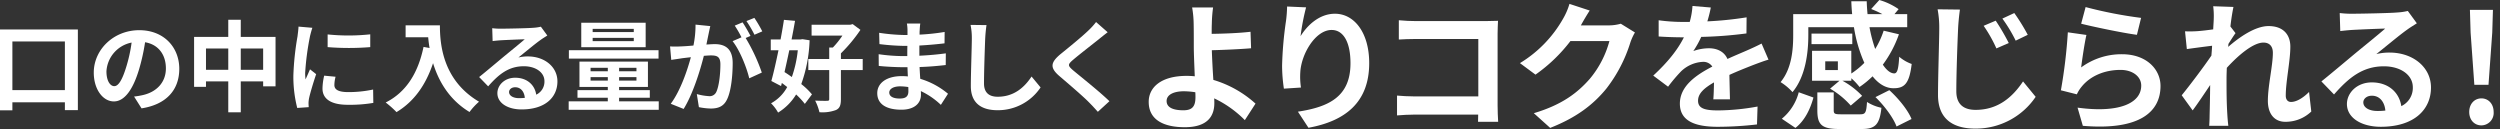 <svg xmlns="http://www.w3.org/2000/svg" xmlns:xlink="http://www.w3.org/1999/xlink" width="786" height="40.56" viewBox="0 0 786 40.56">
  <rect x="0" y="0" width="786" height="40.56" fill="#333333" stroke="none"/>
  <defs>
    <clipPath id="clip-path">
      <rect id="長方形_801" data-name="長方形 801" width="786" height="40.56" fill="none"/>
    </clipPath>
  </defs>
  <g id="グループ_1526" data-name="グループ 1526" transform="translate(0 0)">
    <path id="パス_2737" data-name="パス 2737" d="M3.894,15.784H20.4V31.079H3.894ZM0,12.015V37.434H3.894V34.911H20.4v2.46h4.08V12.015Z" transform="translate(0 -2.748)" fill="#fff"/>
    <g id="グループ_1525" data-name="グループ 1525" transform="translate(0 0)">
      <g id="グループ_1524" data-name="グループ 1524" clip-path="url(#clip-path)">
        <path id="パス_2738" data-name="パス 2738" d="M53.238,36.875,50.9,33.169a24.1,24.1,0,0,0,2.9-.5c3.987-.935,7.1-3.8,7.1-8.349,0-4.3-2.336-7.507-6.542-8.224a63.113,63.113,0,0,1-1.869,8.442C50.622,30.832,47.943,34.7,44.547,34.7c-3.458,0-6.323-3.8-6.323-9.065,0-7.2,6.23-13.332,14.3-13.332,7.725,0,12.585,5.357,12.585,12.149,0,6.573-4.018,11.214-11.869,12.429M44.672,29.9c1.308,0,2.524-1.962,3.8-6.168a46.793,46.793,0,0,0,1.65-7.537,9.8,9.8,0,0,0-7.911,9.033c0,3.147,1.246,4.673,2.46,4.673" transform="translate(-8.744 -2.813)" fill="#fff"/>
        <path id="パス_2739" data-name="パス 2739" d="M104.727,13.446V28.989h-3.894V27.431H93.794v9.719H89.868V27.431H82.859v1.714H79.121v-15.7H89.868V8.056h3.926v5.39ZM89.868,17.09H82.859v6.7h7.009Zm10.965,0h-7.04v6.7h7.04Z" transform="translate(-18.099 -1.843)" fill="#fff"/>
        <path id="パス_2740" data-name="パス 2740" d="M124.8,13.99a82.5,82.5,0,0,0-1.5,11.432,14.916,14.916,0,0,0,.126,2.025c.466-1.059.965-2.149,1.4-3.177l1.93,1.526c-.872,2.585-1.9,5.981-2.242,7.632a9.319,9.319,0,0,0-.156,1.465c0,.342.031.841.062,1.277l-3.613.249a39.778,39.778,0,0,1-1.215-10.187A86.637,86.637,0,0,1,120.9,13.9c.093-.872.279-2.056.311-3.053l4.361.373c-.249.655-.655,2.212-.779,2.773m7.694,15.233c0,1.371,1.183,2.211,4.361,2.211a36.832,36.832,0,0,0,7.819-.81l.062,4.206a44.093,44.093,0,0,1-8.037.592c-5.357,0-7.943-1.9-7.943-5.109a18.94,18.94,0,0,1,.53-4.049l3.582.342a10.543,10.543,0,0,0-.374,2.617m11.277-15.949v4.018a83.518,83.518,0,0,1-13.4,0V13.305a64.094,64.094,0,0,0,13.4-.032" transform="translate(-27.357 -2.481)" fill="#fff"/>
        <path id="パス_2741" data-name="パス 2741" d="M174.276,10.318c0,5.888.841,17.258,12.3,24.018a19.935,19.935,0,0,0-2.99,3.239c-6.448-3.893-9.75-9.781-11.463-15.357-2.336,6.978-6.075,12.149-11.495,15.389a29.609,29.609,0,0,0-3.4-3.022c6.48-3.271,10.186-9.283,11.9-17.476l1.9.343c-.218-1.184-.343-2.305-.437-3.365h-7.1V10.318Z" transform="translate(-35.968 -2.36)" fill="#fff"/>
        <path id="パス_2742" data-name="パス 2742" d="M202.27,11.507c1.651,0,8.318-.125,10.093-.281a13.642,13.642,0,0,0,2.369-.342l2.025,2.773c-.716.467-1.465.9-2.18,1.433-1.683,1.183-4.953,3.924-6.916,5.482a12.176,12.176,0,0,1,2.959-.342c5.3,0,9.314,3.3,9.314,7.85,0,4.922-3.739,8.815-11.277,8.815-4.33,0-7.6-1.993-7.6-5.109,0-2.523,2.274-4.859,5.576-4.859,3.863,0,6.2,2.367,6.635,5.326a4.515,4.515,0,0,0,2.585-4.236c0-2.8-2.8-4.7-6.479-4.7-4.766,0-7.881,2.524-11.215,6.323l-2.834-2.928c2.211-1.775,5.981-4.953,7.818-6.479,1.745-1.433,4.984-4.05,6.511-5.389-1.589.032-5.888.218-7.539.312-.841.062-1.837.156-2.554.249l-.124-4.05a21.562,21.562,0,0,0,2.834.157m5.607,21.836a16.406,16.406,0,0,0,1.807-.093c-.187-2.025-1.34-3.333-3.022-3.333-1.183,0-1.931.716-1.931,1.5,0,1.152,1.277,1.931,3.146,1.931" transform="translate(-44.68 -2.49)" fill="#fff"/>
        <path id="パス_2743" data-name="パス 2743" d="M260.138,33.97V36.65H231.822V33.97h12.3V32.849h-9.532v-2.4h9.532v-1h-8.909V21.479h21.525v7.975h-9.065v1h9.656v2.4h-9.656V33.97Zm-.062-13.426H231.884V17.9h28.191Zm-4.05-3.582H235.779V9.268h20.248Zm-17.32,7.57h5.42V23.441h-5.42Zm5.42,1.838h-5.42V27.46h5.42ZM252.288,11.2H239.36v1h12.928Zm0,2.834H239.36v1.028h12.928Zm.841,9.408h-5.451v1.091h5.451Zm0,2.928h-5.451V27.46h5.451Z" transform="translate(-53.029 -2.12)" fill="#fff"/>
        <path id="パス_2744" data-name="パス 2744" d="M285.234,12.46c-.187.934-.436,2.087-.653,3.208,1.059-.062,1.962-.125,2.616-.125,3.3,0,5.639,1.465,5.639,5.95,0,3.676-.437,8.722-1.776,11.432-1.028,2.18-2.741,2.866-5.109,2.866a20.458,20.458,0,0,1-3.738-.437l-.653-4.112a18.006,18.006,0,0,0,3.8.654,2.284,2.284,0,0,0,2.337-1.34c.841-1.775,1.277-5.545,1.277-8.629,0-2.492-1.09-2.834-3.022-2.834-.5,0-1.276.062-2.18.125-1.184,4.735-3.489,12.117-6.354,16.7l-4.05-1.62c3.022-4.081,5.171-10.373,6.323-14.641-1.121.125-2.118.249-2.679.312-.9.156-2.523.374-3.488.529l-.374-4.236a29.853,29.853,0,0,0,3.333,0c.966-.032,2.429-.125,4.018-.281a31.716,31.716,0,0,0,.654-6.573l4.642.467c-.187.811-.4,1.807-.561,2.586m13.208.5-1.526.654a56.556,56.556,0,0,1,5.077,10.872l-3.956,1.807c-.811-3.458-3.022-8.94-5.234-11.681l2.8-1.215a34.344,34.344,0,0,0-2.119-3.675l2.462-1.028c.779,1.152,1.9,3.115,2.491,4.267m3.707-1.433-2.46,1.06a35.206,35.206,0,0,0-2.524-4.3l2.492-1a41.5,41.5,0,0,1,2.492,4.236" transform="translate(-62.482 -1.668)" fill="#fff"/>
        <path id="パス_2745" data-name="パス 2745" d="M326.41,14.514a44.675,44.675,0,0,1-2.617,13.768,22.529,22.529,0,0,1,3.364,3.24l-2.243,2.99a25.03,25.03,0,0,0-2.742-2.959,17.1,17.1,0,0,1-5.669,5.7,12.936,12.936,0,0,0-2.212-2.928,12.722,12.722,0,0,0,5.078-5.109c-.561-.437-1.121-.872-1.682-1.277l-.249.966-3.053-1.589c.716-2.554,1.495-6.044,2.242-9.657H314.2v-3.4h3.084c.4-2.149.778-4.268,1.059-6.168l3.488.312c-.311,1.839-.685,3.832-1.09,5.857h2.8l.622-.094Zm-6.386,3.146c-.5,2.368-1,4.672-1.5,6.853.748.467,1.526,1,2.305,1.558A36.458,36.458,0,0,0,322.7,17.66Zm23.083,6.23h-6.853v9.127c0,1.87-.342,2.866-1.557,3.427a12.118,12.118,0,0,1-5.2.686,15.7,15.7,0,0,0-1.34-3.645c1.59.062,3.24.094,3.738.062.53,0,.686-.125.686-.561v-9.1h-6.573V20.4h6.573V16.787h1.153a27.545,27.545,0,0,0,2.99-3.738h-9.688V9.622h12.18l.748-.187,2.43,1.807a47.673,47.673,0,0,1-6.137,7.382V20.4h6.853Z" transform="translate(-71.873 -1.852)" fill="#fff"/>
        <path id="パス_2746" data-name="パス 2746" d="M370.949,11.8c-.031.312-.031.78-.031,1.278a65.344,65.344,0,0,0,7.881-.841l-.031,3.582c-2.056.25-4.891.529-7.913.686v3.208c3.147-.155,5.794-.4,8.317-.747l-.031,3.675c-2.8.312-5.233.53-8.224.624.063,1.183.124,2.461.218,3.707a24.4,24.4,0,0,1,8.722,4.7l-2.243,3.489a23.879,23.879,0,0,0-6.292-4.33c.031.436.031.81.031,1.152,0,2.648-2.025,4.7-6.137,4.7-4.984,0-7.6-1.9-7.6-5.2,0-3.147,2.9-5.358,7.694-5.358.654,0,1.308.031,1.932.093-.063-.966-.094-1.963-.126-2.9H365.5c-1.806,0-5.357-.157-7.413-.406l-.032-3.677a54.9,54.9,0,0,0,7.507.593h1.495c0-1.028,0-2.149.032-3.208h-1.152a71.92,71.92,0,0,1-7.632-.561l-.093-3.552a58.112,58.112,0,0,0,7.694.686h1.215V11.74a12.573,12.573,0,0,0-.187-2.149h4.206a21,21,0,0,0-.187,2.211m-6.292,21.371c1.651,0,2.741-.467,2.741-2.274,0-.342,0-.778-.031-1.34a17.259,17.259,0,0,0-2.554-.217c-2.212,0-3.427.872-3.427,1.931,0,1.184,1.121,1.9,3.271,1.9" transform="translate(-81.805 -2.194)" fill="#fff"/>
        <path id="パス_2747" data-name="パス 2747" d="M400.249,14.362c-.125,3.364-.374,10.342-.374,14.2,0,3.147,1.869,4.175,4.3,4.175,5.14,0,8.41-2.959,10.653-6.355l2.835,3.427a16.124,16.124,0,0,1-13.519,7.165c-5.109,0-8.41-2.243-8.41-7.57,0-4.174.311-12.367.311-15.046a19.8,19.8,0,0,0-.406-4.206l5.015.062c-.187,1.308-.342,2.9-.4,4.143" transform="translate(-90.502 -2.323)" fill="#fff"/>
        <path id="パス_2748" data-name="パス 2748" d="M443.686,14.343c-2.026,1.62-6.137,4.8-8.224,6.573-1.651,1.433-1.621,1.776.061,3.24,2.337,1.963,8.256,6.635,11.432,9.719l-3.643,3.333c-.872-.965-1.775-1.962-2.71-2.9-1.9-1.962-6.479-5.856-9.314-8.286-3.115-2.648-2.866-4.3.249-6.915,2.46-1.994,6.729-5.451,8.816-7.477a21.708,21.708,0,0,0,2.4-2.648l3.646,3.208c-.966.748-1.995,1.558-2.71,2.149" transform="translate(-98.15 -2.056)" fill="#fff"/>
        <path id="パス_2749" data-name="パス 2749" d="M488.113,8.156c-.044,1-.044,2.051-.044,3.184,3.49-.044,8.592-.218,12.212-.654l.175,5.19c-3.663.305-8.81.523-12.343.611.087,2.616.262,6.105.48,9.333a34.242,34.242,0,0,1,13.259,7.458l-3.358,5.19a34.049,34.049,0,0,0-9.638-6.847c.043.567.043,1.091.043,1.526,0,3.882-1.963,7.545-9.29,7.545-6.236,0-11.34-2.05-11.34-7.981,0-4.537,3.882-8.156,11.907-8.156a24.8,24.8,0,0,1,2.574.131c-.131-3.4-.305-7.109-.305-9.421,0-2.661,0-5.234-.043-7.109a31.764,31.764,0,0,0-.48-5.1h6.586a41.7,41.7,0,0,0-.393,5.1m-8.94,27.215c2.791,0,3.794-1.221,3.794-4.143,0-.393,0-.916-.043-1.526a23.735,23.735,0,0,0-3.576-.305c-3.4,0-5.452,1.178-5.452,3.053,0,2.137,2.224,2.922,5.278,2.922" transform="translate(-107.116 -0.699)" fill="#fff"/>
        <path id="パス_2750" data-name="パス 2750" d="M528.444,11.991c2.093-3.4,5.888-7.065,10.816-7.065,6.063,0,10.772,5.931,10.772,15.526,0,12.343-7.544,18.231-19.1,20.324l-3.315-5.059c9.682-1.483,16.529-4.667,16.529-15.221,0-6.717-2.267-10.467-5.931-10.467-5.147,0-9.638,7.719-9.857,13.477a22.714,22.714,0,0,0,.218,4.623l-5.365.349a49.357,49.357,0,0,1-.567-7.283,114.707,114.707,0,0,1,1.222-13.957,38.754,38.754,0,0,0,.349-4.58l5.975.262a70.98,70.98,0,0,0-1.745,9.071" transform="translate(-119.554 -0.608)" fill="#fff"/>
        <path id="パス_2751" data-name="パス 2751" d="M575.428,8.517h21.981c1.266,0,3.1-.044,3.839-.087-.044,1-.13,2.748-.13,4.012V35.035c0,1.526.086,3.838.174,5.147h-6.323c.044-.7.044-1.44.044-2.268H575.122c-1.7,0-4.187.131-5.626.262V31.938c1.526.131,3.489.261,5.452.261h20.106V14.144H575.472c-1.832,0-4.187.087-5.409.174V8.256c1.614.174,3.882.261,5.365.261" transform="translate(-130.272 -1.889)" fill="#fff"/>
        <path id="パス_2752" data-name="パス 2752" d="M638.881,8.125c-.044.087-.087.131-.131.218h8.766a13.978,13.978,0,0,0,3.795-.524l4.449,2.748a17.442,17.442,0,0,0-1.439,3.14,45.522,45.522,0,0,1-7.589,14.567c-4.143,5.059-9.421,9.071-17.62,12.3l-5.147-4.624c8.941-2.66,13.781-6.455,17.576-10.772a31,31,0,0,0,6.193-11.907H635.479a49.7,49.7,0,0,1-10.99,10.555l-4.885-3.62A38.406,38.406,0,0,0,633.211,6.163a20.94,20.94,0,0,0,1.963-4.58l6.367,2.093c-1,1.526-2.136,3.489-2.66,4.449" transform="translate(-141.734 -0.362)" fill="#fff"/>
        <path id="パス_2753" data-name="パス 2753" d="M690.952,7.272a110.5,110.5,0,0,0,12.342-1.264l-.044,5.058a129.717,129.717,0,0,1-14.217,1.091,30.387,30.387,0,0,1-2.487,4.448,14.817,14.817,0,0,1,4.929-.872c2.66,0,4.841,1.133,5.8,3.359,2.268-1.048,4.1-1.789,5.889-2.574,1.7-.74,3.228-1.439,4.84-2.267l2.18,5.059c-1.4.392-3.707,1.264-5.189,1.832-1.963.784-4.449,1.745-7.109,2.965.044,2.443.131,5.67.174,7.676h-5.233c.13-1.309.173-3.4.217-5.321-3.271,1.875-5.015,3.576-5.015,5.757,0,2.4,2.05,3.053,6.323,3.053a71.459,71.459,0,0,0,12.387-1.221l-.175,5.626a108.886,108.886,0,0,1-12.342.742c-6.848,0-11.907-1.658-11.907-7.284,0-5.583,5.234-9.072,10.205-11.645a3.355,3.355,0,0,0-3.053-1.483,10.625,10.625,0,0,0-6.8,3.009,50.183,50.183,0,0,0-4.057,4.8l-4.667-3.489c4.58-4.231,7.676-8.113,9.639-12.038h-.567c-1.788,0-4.972-.087-7.371-.261v-5.1a56.8,56.8,0,0,0,7.676.524h2.093a24.248,24.248,0,0,0,.872-5.016l5.757.48a41.611,41.611,0,0,1-1.09,4.361" transform="translate(-154.164 -0.556)" fill="#fff"/>
        <path id="パス_2754" data-name="パス 2754" d="M734.574,11.077c0,5.365-.829,12.953-4.972,17.882a17.081,17.081,0,0,0-3.751-3.141C729.427,21.5,729.82,15.4,729.82,10.99V4.449h18.535q-.2-2.028-.261-4.056h4.841c.043,1.352.13,2.747.261,4.056h4.667a31.808,31.808,0,0,0-3.532-1.614L756.9,0a20.6,20.6,0,0,1,6.062,2.878l-1.308,1.57h4.012v4.1H753.807A45.891,45.891,0,0,0,755.6,15.4a26.6,26.6,0,0,0,2.661-5.757l4.8,1.134a35.7,35.7,0,0,1-5.059,9.552c1.177,1.745,2.4,2.747,3.62,2.747.959-.043,1.308-1.482,1.527-5.233a12.4,12.4,0,0,0,3.924,2.267c-.741,6.193-2.267,7.632-5.713,7.632-2.485,0-4.709-1.4-6.585-3.751a29.411,29.411,0,0,1-4.1,3.358,20.534,20.534,0,0,0-2.573-2.747v.784H745.3a24.9,24.9,0,0,1,6.193,4.754l-3.577,3.053a26.538,26.538,0,0,0-6.5-5.321l2.965-2.487h-8.636v-9.42h12.343v7.153a25.022,25.022,0,0,0,4.1-3.358,44.759,44.759,0,0,1-3.271-11.209H734.574Zm-8.33,26.256a15.966,15.966,0,0,0,5.32-8.33l4.624,1.657c-1,3.619-2.7,7.24-5.669,9.551ZM748.4,13.869H735.577V10.555H748.4Zm2.443,22.068c1.657,0,1.963-.436,2.181-3.881a13.588,13.588,0,0,0,4.536,1.832c-.567,5.364-2.006,6.672-6.237,6.672h-6.977c-5.626,0-6.935-1.4-6.935-5.888V29.047h5.147v5.582c0,1.178.349,1.308,2.355,1.308Zm-6.978-16.66h-3.969v2.748h3.969Zm16.18,9.071c2.835,2.573,5.845,6.236,6.978,9.071l-4.711,2.355c-.959-2.66-3.794-6.5-6.628-9.246Z" transform="translate(-166.038 0)" fill="#fff"/>
        <path id="パス_2755" data-name="パス 2755" d="M796.314,9.676c-.218,4.71-.567,14.436-.567,19.888,0,4.4,2.66,5.844,6.062,5.844,7.2,0,11.732-4.186,14.916-8.941l3.969,4.842A22.707,22.707,0,0,1,801.722,41.3c-7.152,0-11.732-3.141-11.732-10.555,0-5.844.393-17.314.393-21.065a30.5,30.5,0,0,0-.524-5.888l7.022.087c-.262,1.832-.48,4.056-.568,5.8m15.919,4.71-3.882,1.7a43.936,43.936,0,0,0-4.012-7.109l3.794-1.614a70.168,70.168,0,0,1,4.1,7.021m5.975-2.573-3.795,1.832a45.617,45.617,0,0,0-4.187-6.934l3.751-1.745a61.616,61.616,0,0,1,4.23,6.847" transform="translate(-180.68 -0.867)" fill="#fff"/>
        <path id="パス_2756" data-name="パス 2756" d="M846.494,21.855a21.35,21.35,0,0,1,12.866-4.143c7.632,0,12.081,4.71,12.081,9.988,0,7.938-6.28,14.044-24.423,12.517L845.361,34.5c13.083,1.789,20.019-1.4,20.019-6.934,0-2.835-2.7-4.928-6.5-4.928-4.928,0-9.377,1.832-12.126,5.147a10.605,10.605,0,0,0-1.613,2.53l-5.016-1.265a161.244,161.244,0,0,0,2.182-18.231l5.843.829c-.567,2.4-1.351,7.719-1.657,10.205m18.841-15.57-1.308,5.321c-4.405-.567-14.132-2.617-17.533-3.489l1.4-5.234a133.351,133.351,0,0,0,17.445,3.4" transform="translate(-192.178 -0.66)" fill="#fff"/>
        <path id="パス_2757" data-name="パス 2757" d="M899.277,2.544l6.367.218c-.261,1.221-.654,3.445-.96,6.149l1.614,2.094c-.61.784-1.482,2.224-2.223,3.358-.044.305-.044.611-.088.959,3.445-3.009,8.461-6.543,12.691-6.543,4.711,0,6.848,2.792,6.848,6.455,0,4.536-1.439,10.946-1.439,15.439,0,1.134.568,1.963,1.657,1.963,1.614,0,3.663-1.134,5.67-3.141l.7,6.15a11.621,11.621,0,0,1-8.2,3.227c-3.272,0-5.452-2.355-5.452-6.586,0-4.71,1.57-11.121,1.57-15.09,0-2.137-1.134-3.227-2.965-3.227-3.228,0-7.938,4.013-11.514,7.938-.044,1.221-.087,2.4-.087,3.532,0,3.576,0,7.241.261,11.34.043.785.174,2.355.305,3.358h-6.019c.087-1,.13-2.53.13-3.227.088-3.4.131-5.932.175-9.6-1.832,2.748-3.97,5.932-5.5,7.981l-3.446-4.753c2.487-3.053,6.847-8.81,9.334-12.474.087-1,.174-2.049.218-3.1-2.138.261-5.5.7-7.938,1.047l-.567-5.583a37.375,37.375,0,0,0,3.794-.043c1.265-.087,3.184-.305,5.059-.567.087-1.657.174-2.879.174-3.359a24.147,24.147,0,0,0-.174-3.925" transform="translate(-203.444 -0.582)" fill="#fff"/>
        <path id="パス_2758" data-name="パス 2758" d="M956.043,5.339c2.311,0,11.645-.174,14.131-.393a19.034,19.034,0,0,0,3.314-.48l2.835,3.882c-1,.654-2.049,1.265-3.053,2.006-2.355,1.657-6.934,5.5-9.682,7.675a17.059,17.059,0,0,1,4.144-.48c7.414,0,13.04,4.624,13.04,10.991,0,6.891-5.234,12.342-15.788,12.342-6.062,0-10.642-2.791-10.642-7.153,0-3.532,3.184-6.8,7.807-6.8,5.408,0,8.679,3.314,9.29,7.458a6.321,6.321,0,0,0,3.62-5.932c0-3.926-3.926-6.586-9.072-6.586-6.672,0-11.034,3.533-15.7,8.854l-3.968-4.1c3.1-2.487,8.374-6.935,10.946-9.072,2.443-2.006,6.978-5.669,9.116-7.544-2.225.043-8.244.305-10.555.436-1.177.087-2.573.218-3.576.349l-.174-5.67a30.294,30.294,0,0,0,3.969.218m7.851,30.573a22.792,22.792,0,0,0,2.53-.131c-.262-2.835-1.875-4.667-4.23-4.667-1.657,0-2.7,1-2.7,2.094,0,1.613,1.789,2.7,4.405,2.7" transform="translate(-216.469 -1.022)" fill="#fff"/>
        <path id="パス_2759" data-name="パス 2759" d="M1001.391,36.123c0-2.542,1.657-4.269,3.838-4.269s3.839,1.727,3.839,4.269a3.908,3.908,0,0,1-3.839,4.221c-2.224,0-3.838-1.726-3.838-4.221m.436-24.943-.217-7.147h7.239l-.217,7.147-1.178,16.405H1003Z" transform="translate(-225.067 -0.923)" fill="#fff"/>
      </g>
    </g>
  </g>
</svg>
